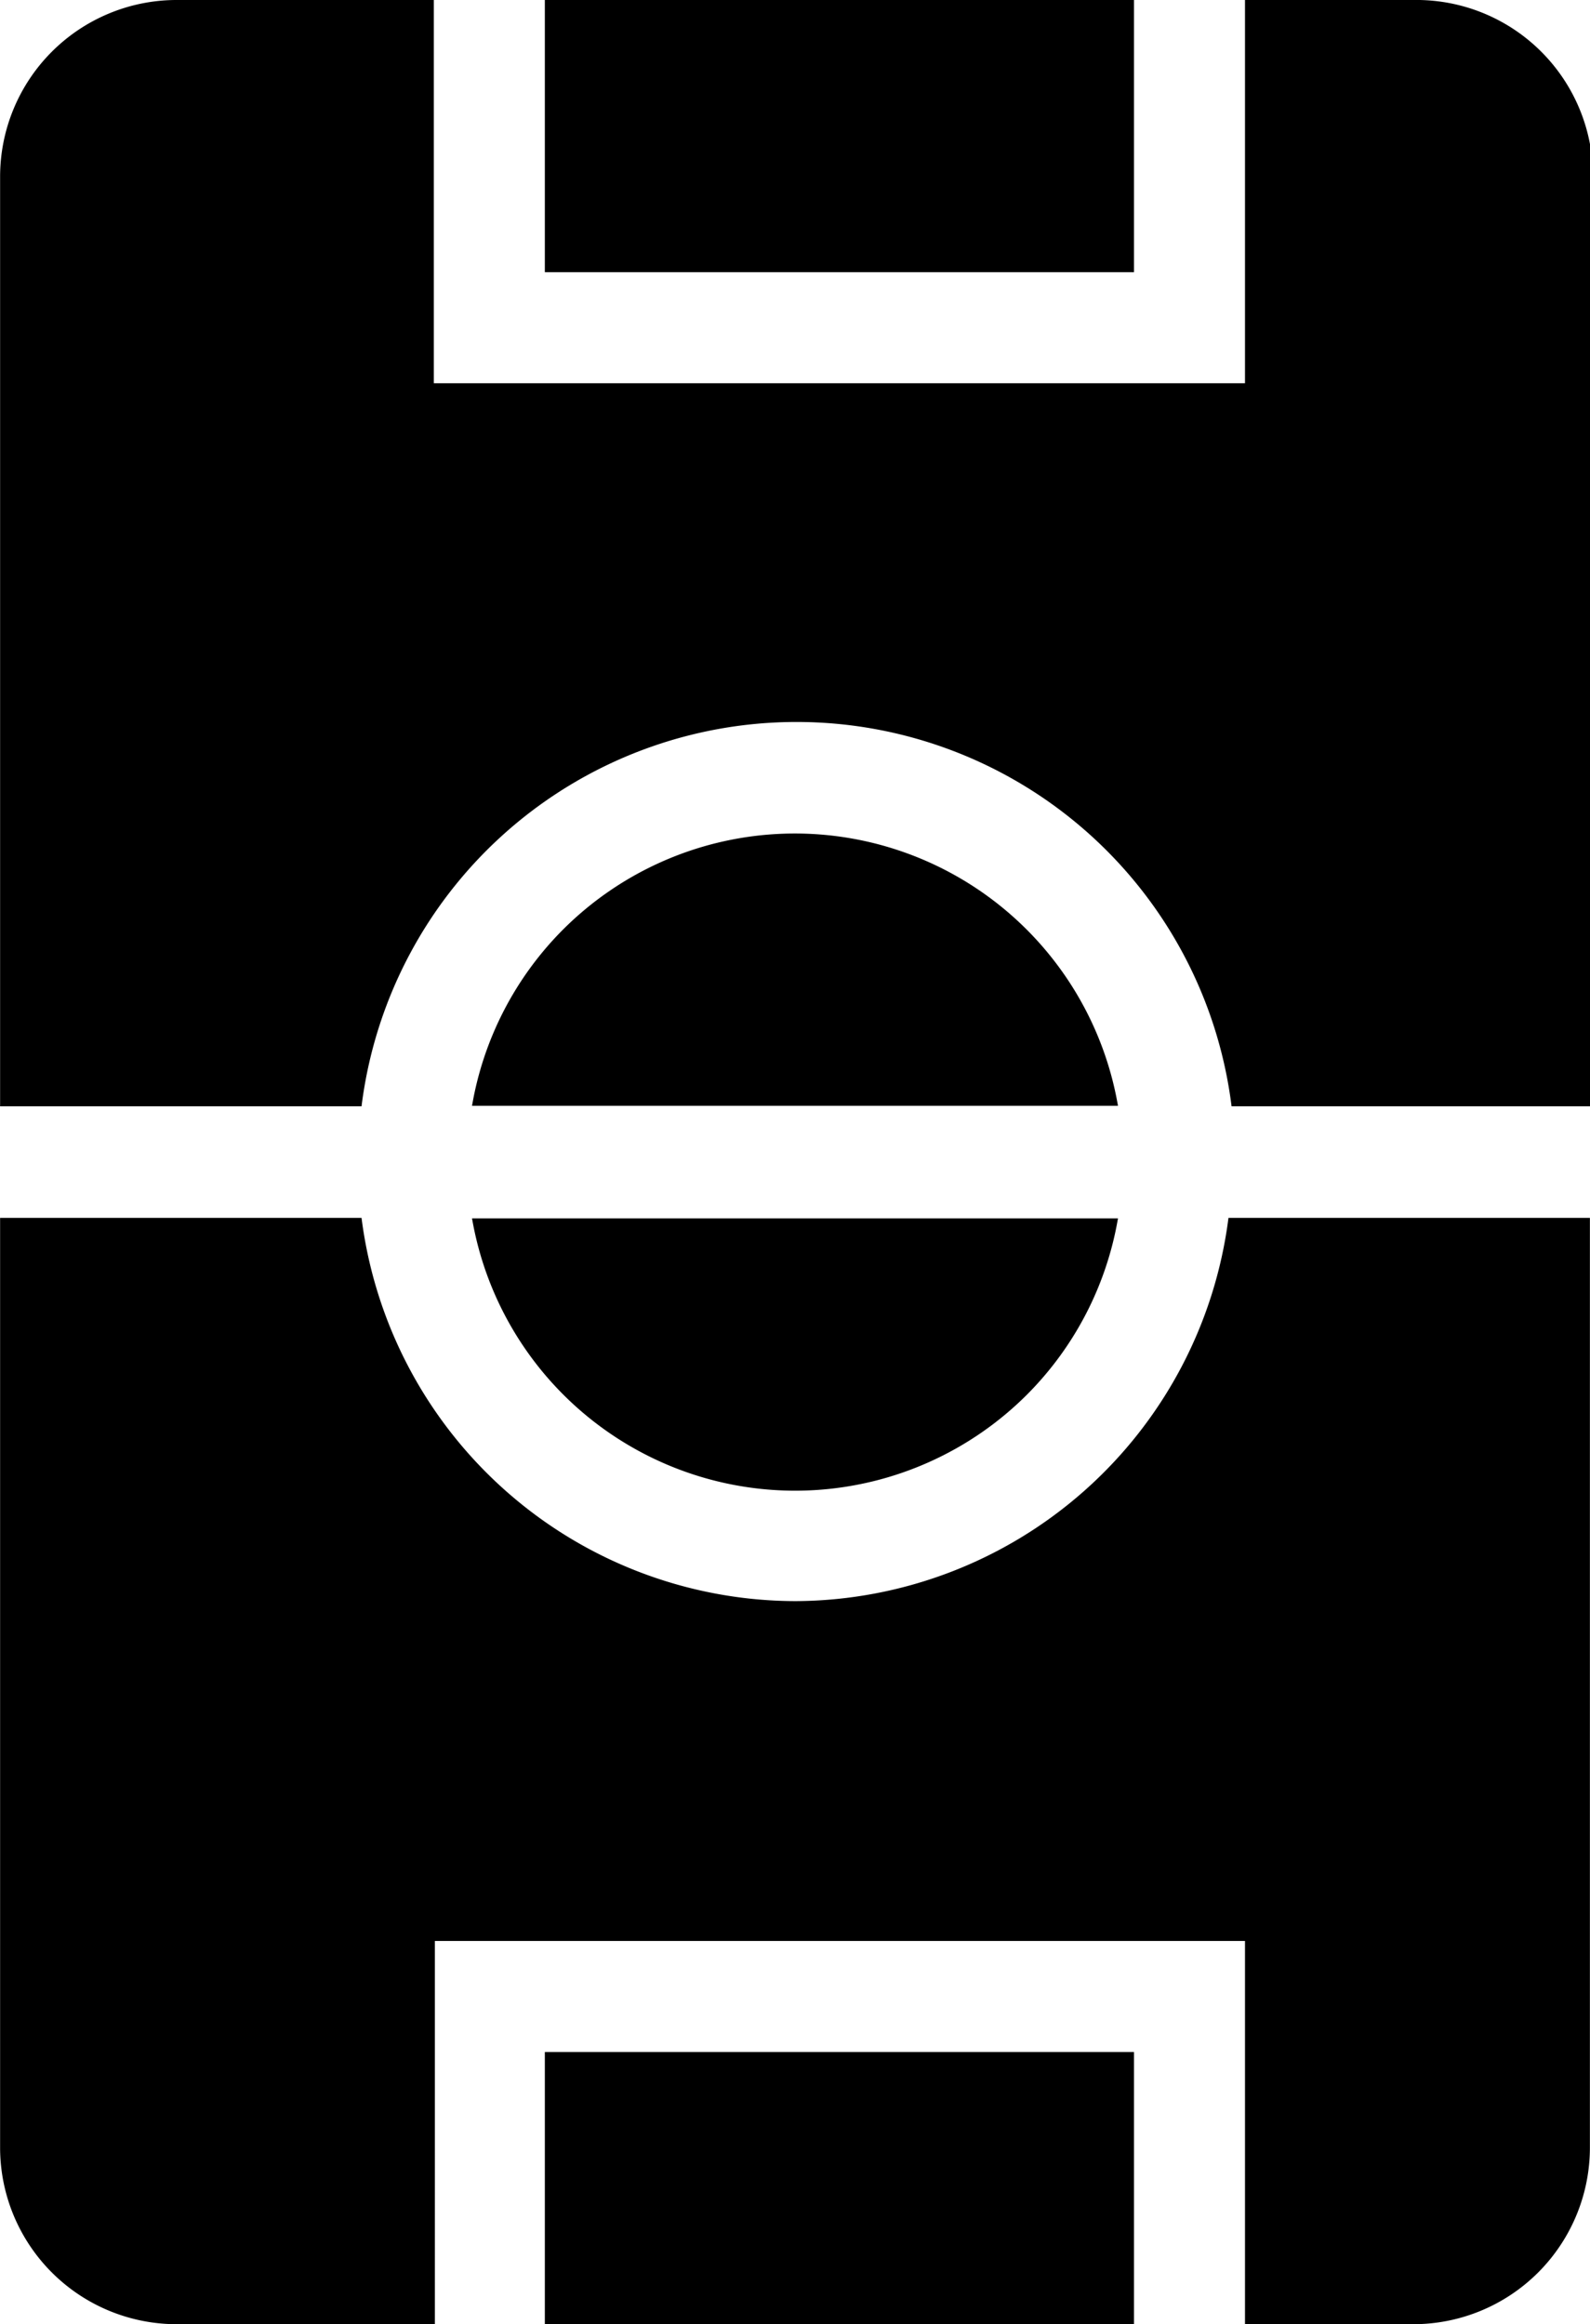 <svg xmlns="http://www.w3.org/2000/svg" width="10.86mm" height="15.87mm" viewBox="0 0 30.79 45" fill="#000">
      <rect class="cls-1" x="10.55" width="11.41" height="5.27"/>
      <path class="cls-1" d="M0,3.42v18H7a8.49,8.49,0,0,1,16.85,0h7v-18A3.42,3.42,0,0,0,27.37,0H24.11V7.42H8.4V0h-5A3.42,3.42,0,0,0,0,3.42Z"/>
      <path class="cls-1" d="M10.9,18a6.34,6.34,0,0,0-1.76,3.41H21.65A6.35,6.35,0,0,0,10.9,18Z"/>
      <path class="cls-1" d="M19.89,27a6.34,6.34,0,0,0,1.76-3.41H9.14A6.35,6.35,0,0,0,19.89,27Z"/>
      <rect class="cls-1" x="10.55" y="39.73" width="11.41" height="5.27"/>
      <path class="cls-1" d="M15.39,31A8.49,8.49,0,0,1,7,23.58H0v18A3.42,3.42,0,0,0,3.42,45h5V37.58H24.11V45h3.26a3.42,3.42,0,0,0,3.42-3.42v-18h-7A8.49,8.49,0,0,1,15.39,31Z"/>
</svg>
